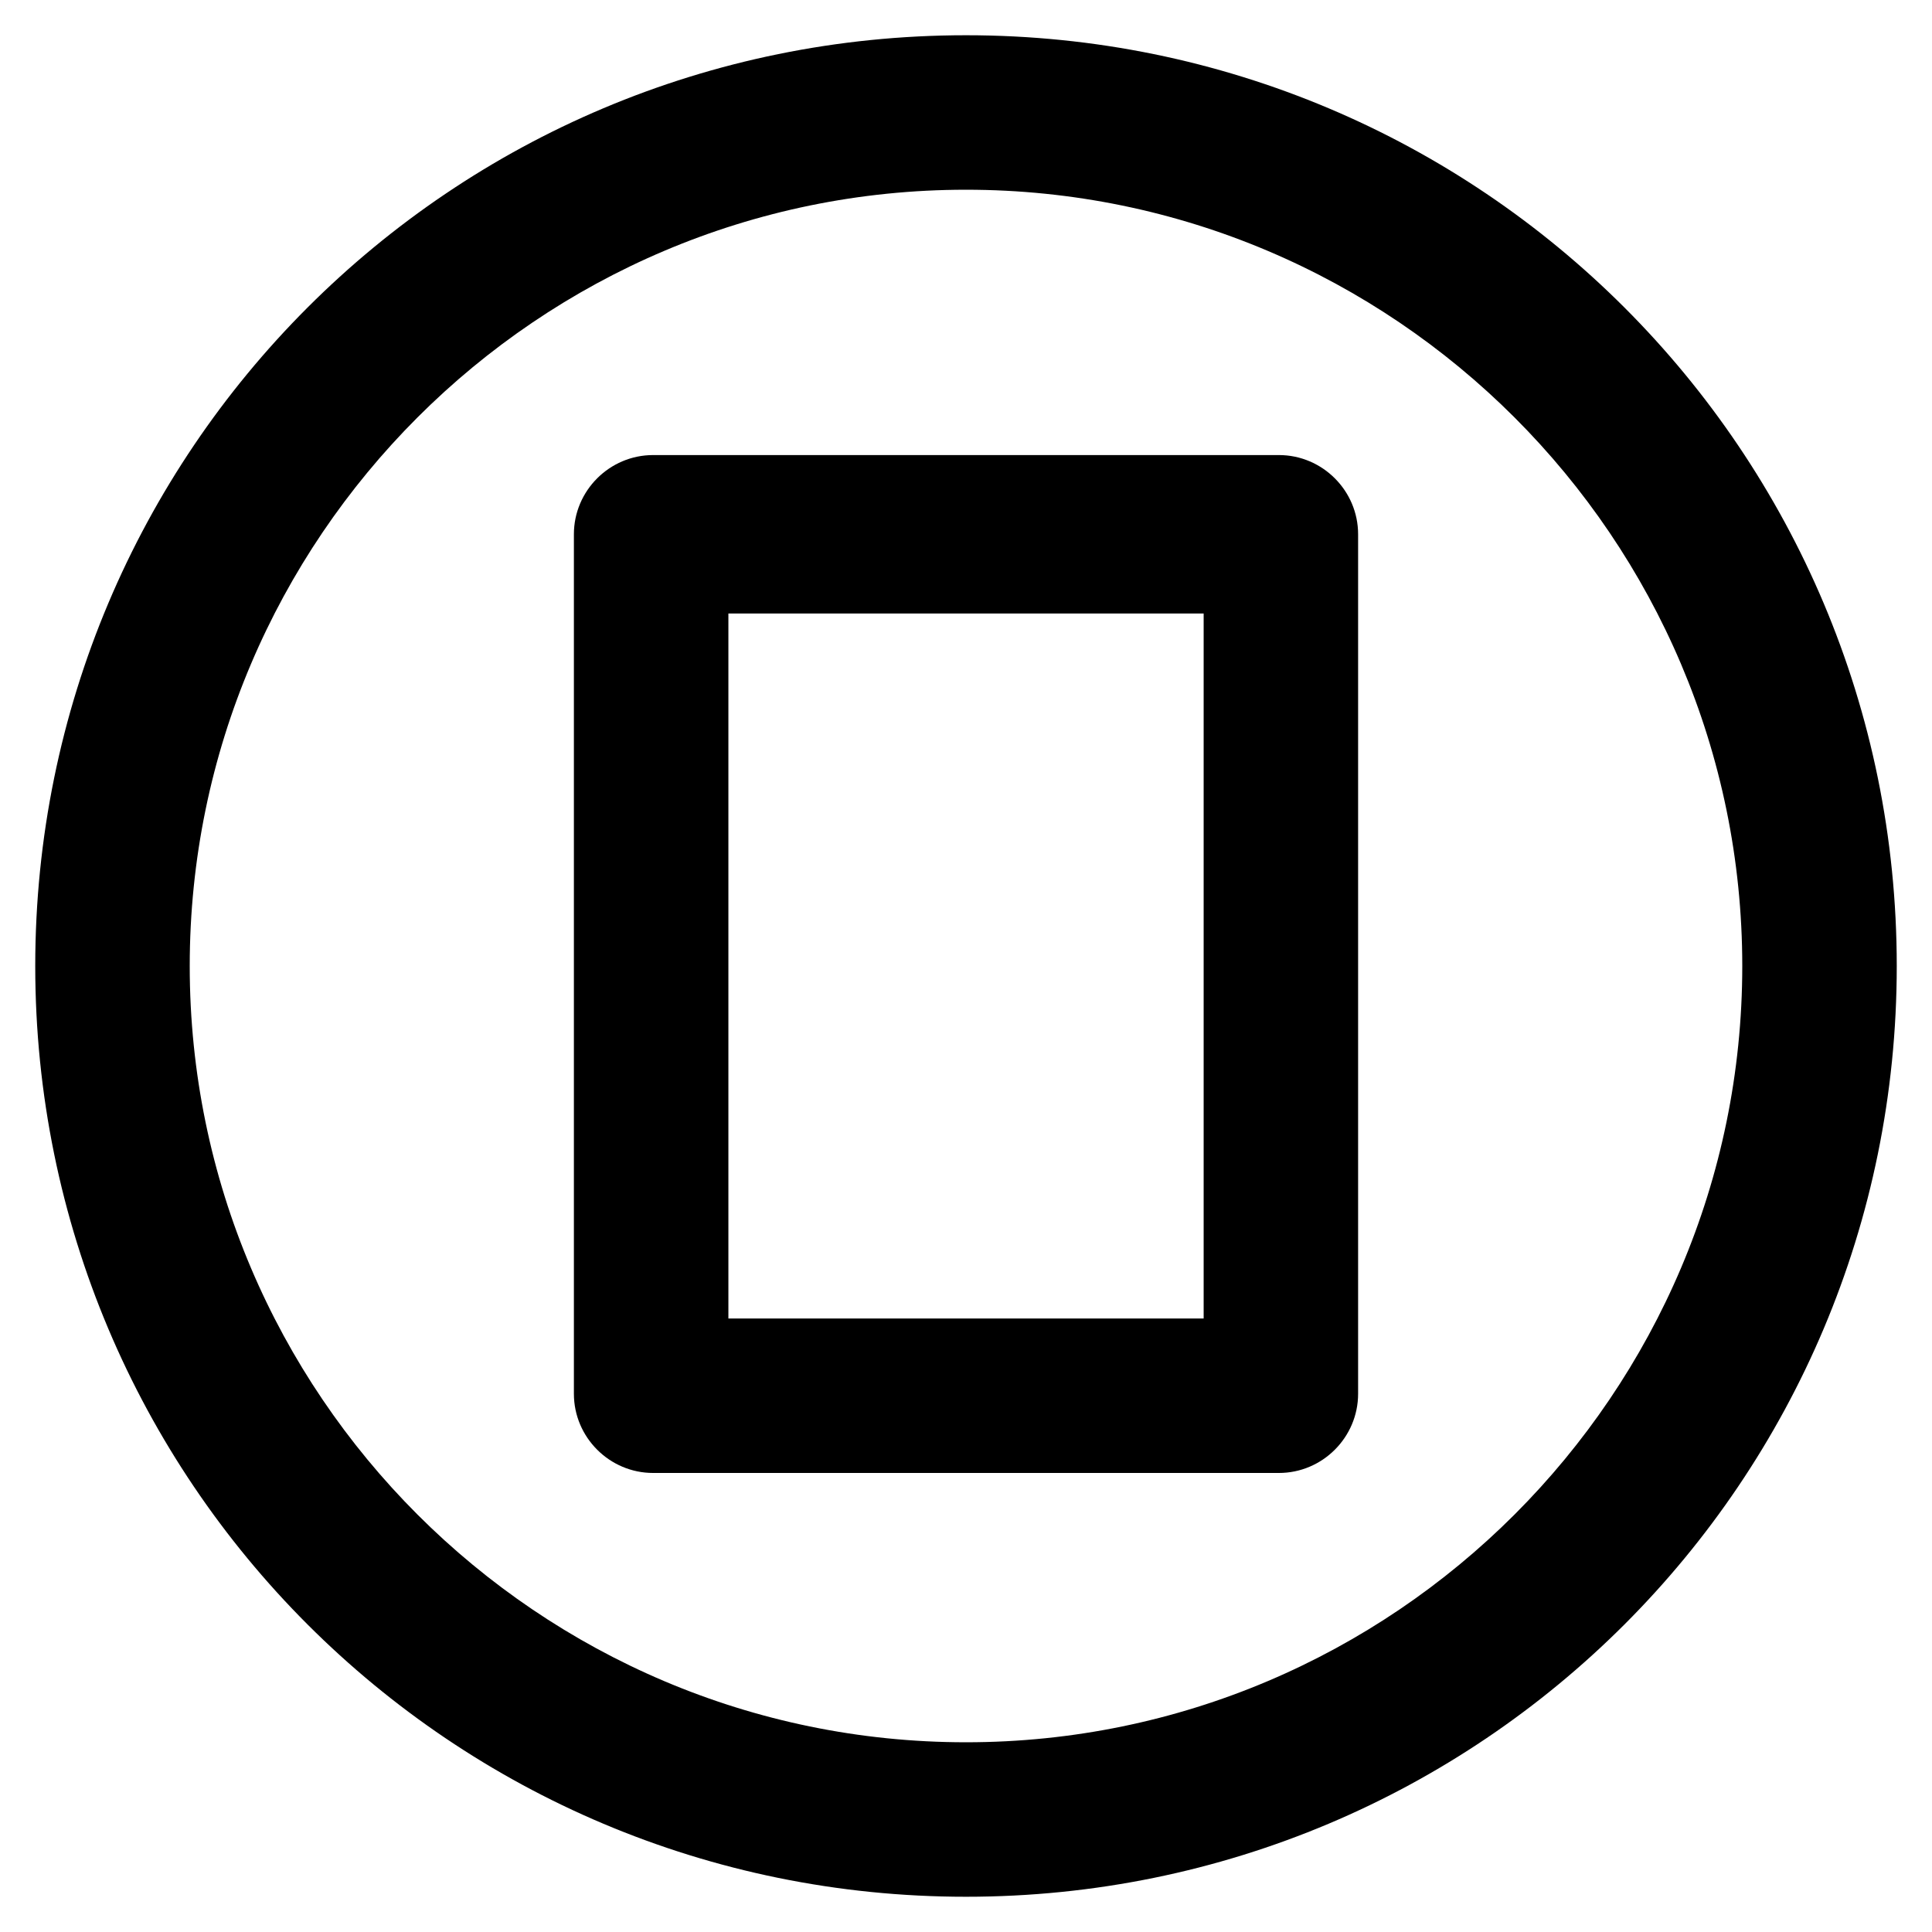 <?xml version="1.0" encoding="UTF-8"?>
<!-- Uploaded to: SVG Repo, www.svgrepo.com, Generator: SVG Repo Mixer Tools -->
<svg fill="#000000" width="800px" height="800px" version="1.1" viewBox="144 144 512 512" xmlns="http://www.w3.org/2000/svg">
 <g>
  <path d="m482.92 534.35h-165.84c-11.547 0-20.992-9.445-20.992-20.992v-227.77c0-11.547 9.445-20.992 20.992-20.992h165.84c11.547 0 20.992 9.445 20.992 20.992v227.77c0.004 11.547-9.445 20.992-20.988 20.992zm-145.89-40.934h125.95v-186.83h-125.95z"/>
  <path d="m400 646.66c-136.45 0-246.66-110.21-246.66-246.66 0-136.45 110.21-246.66 246.66-246.66 136.45 0 246.66 110.21 246.66 246.66 0 136.45-110.21 246.66-246.66 246.66zm0-452.38c-113.36 0-205.72 92.363-205.72 205.72 0 113.36 92.363 205.72 205.72 205.72 113.36 0 205.72-92.363 205.72-205.72s-92.367-205.72-205.72-205.72z"/>
 </g>
</svg>